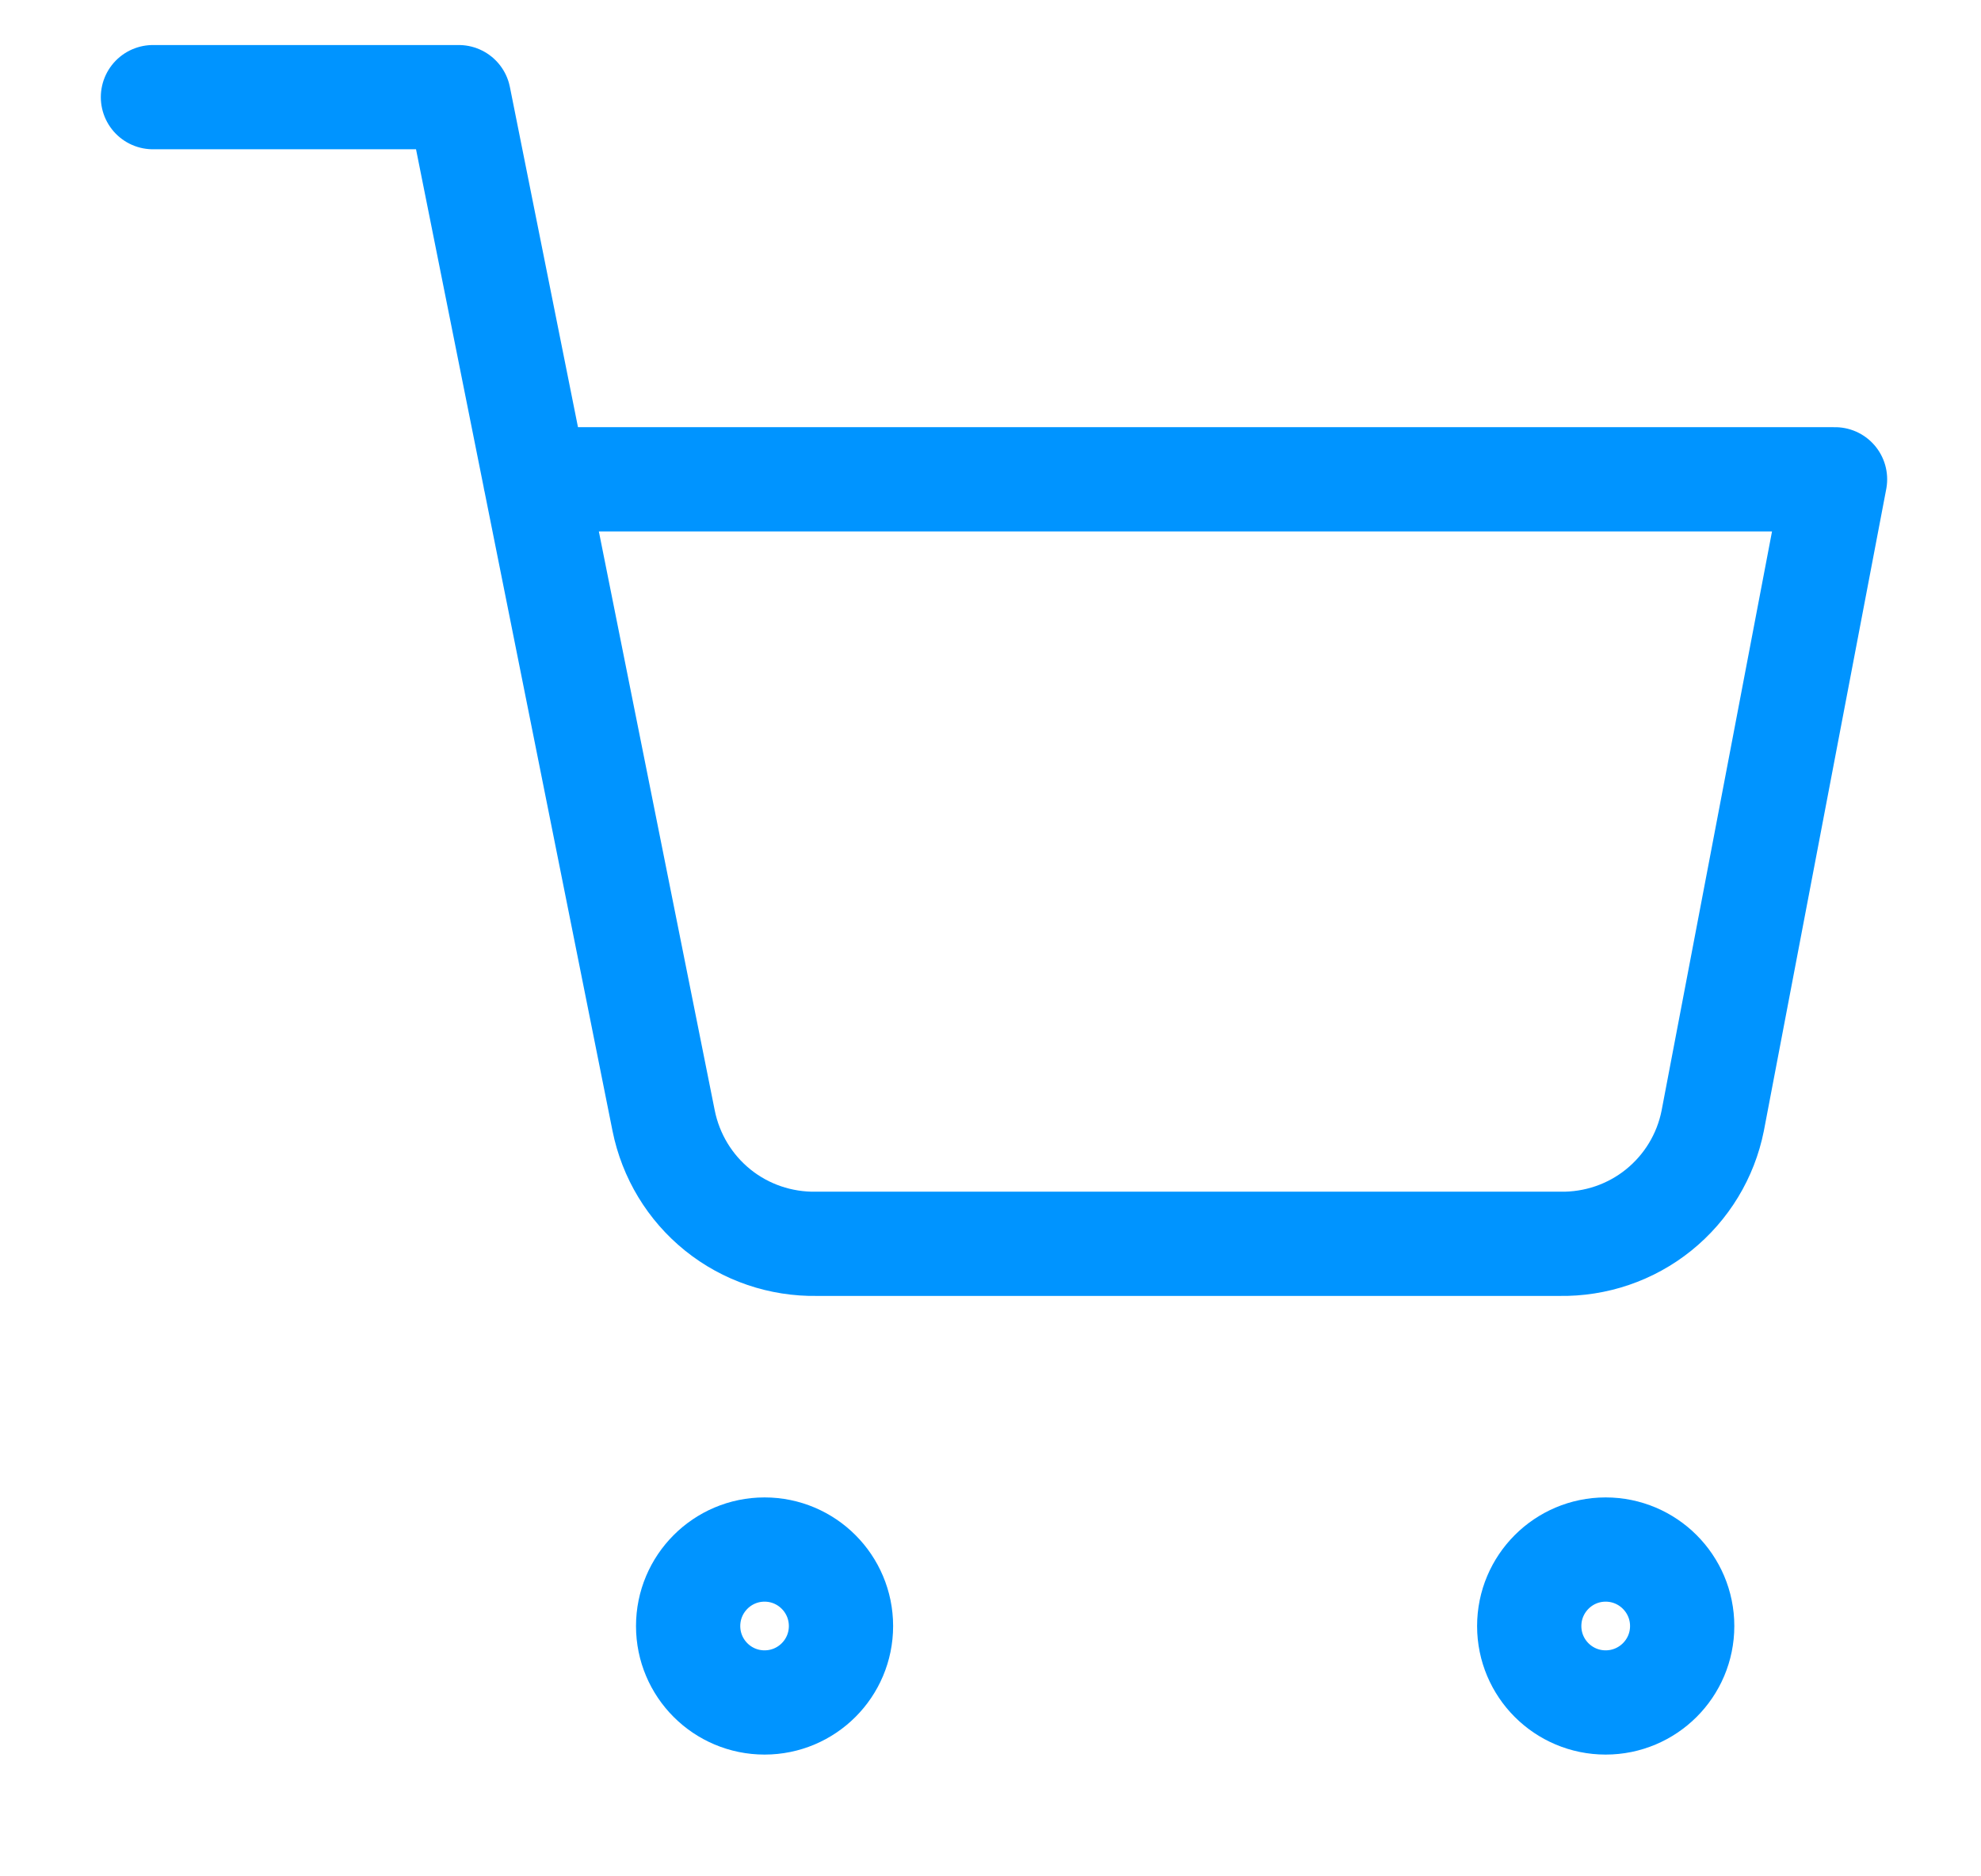 <svg width="19" height="18" viewBox="0 0 19 18" fill="none" xmlns="http://www.w3.org/2000/svg">
<g clip-path="url(#clip0_1374_20919)">
<path d="M7.333 16.332C7.738 16.332 8.066 16.004 8.066 15.599C8.066 15.194 7.738 14.865 7.333 14.865C6.928 14.865 6.6 15.194 6.6 15.599C6.6 16.004 6.928 16.332 7.333 16.332Z" stroke="#0094FF" stroke-linecap="round" stroke-linejoin="round"/>
<path d="M15.4 16.332C15.805 16.332 16.134 16.004 16.134 15.599C16.134 15.194 15.805 14.865 15.4 14.865C14.995 14.865 14.667 15.194 14.667 15.599C14.667 16.004 14.995 16.332 15.4 16.332Z" stroke="#0094FF" stroke-linecap="round" stroke-linejoin="round"/>
<path d="M1.467 0.932H4.4L6.365 10.751C6.433 11.089 6.616 11.392 6.884 11.608C7.152 11.824 7.488 11.938 7.832 11.932H14.96C15.304 11.938 15.64 11.824 15.908 11.608C16.176 11.392 16.36 11.089 16.427 10.751L17.6 4.598H5.133" stroke="#0094FF" stroke-linecap="round" stroke-linejoin="round"/>
</g>
<defs>
<clipPath id="clip0_1374_20919">
<rect width="17.6" height="17.6" fill="white" transform="translate(0.733 0.199)"/>
</clipPath>
</defs>
</svg>
